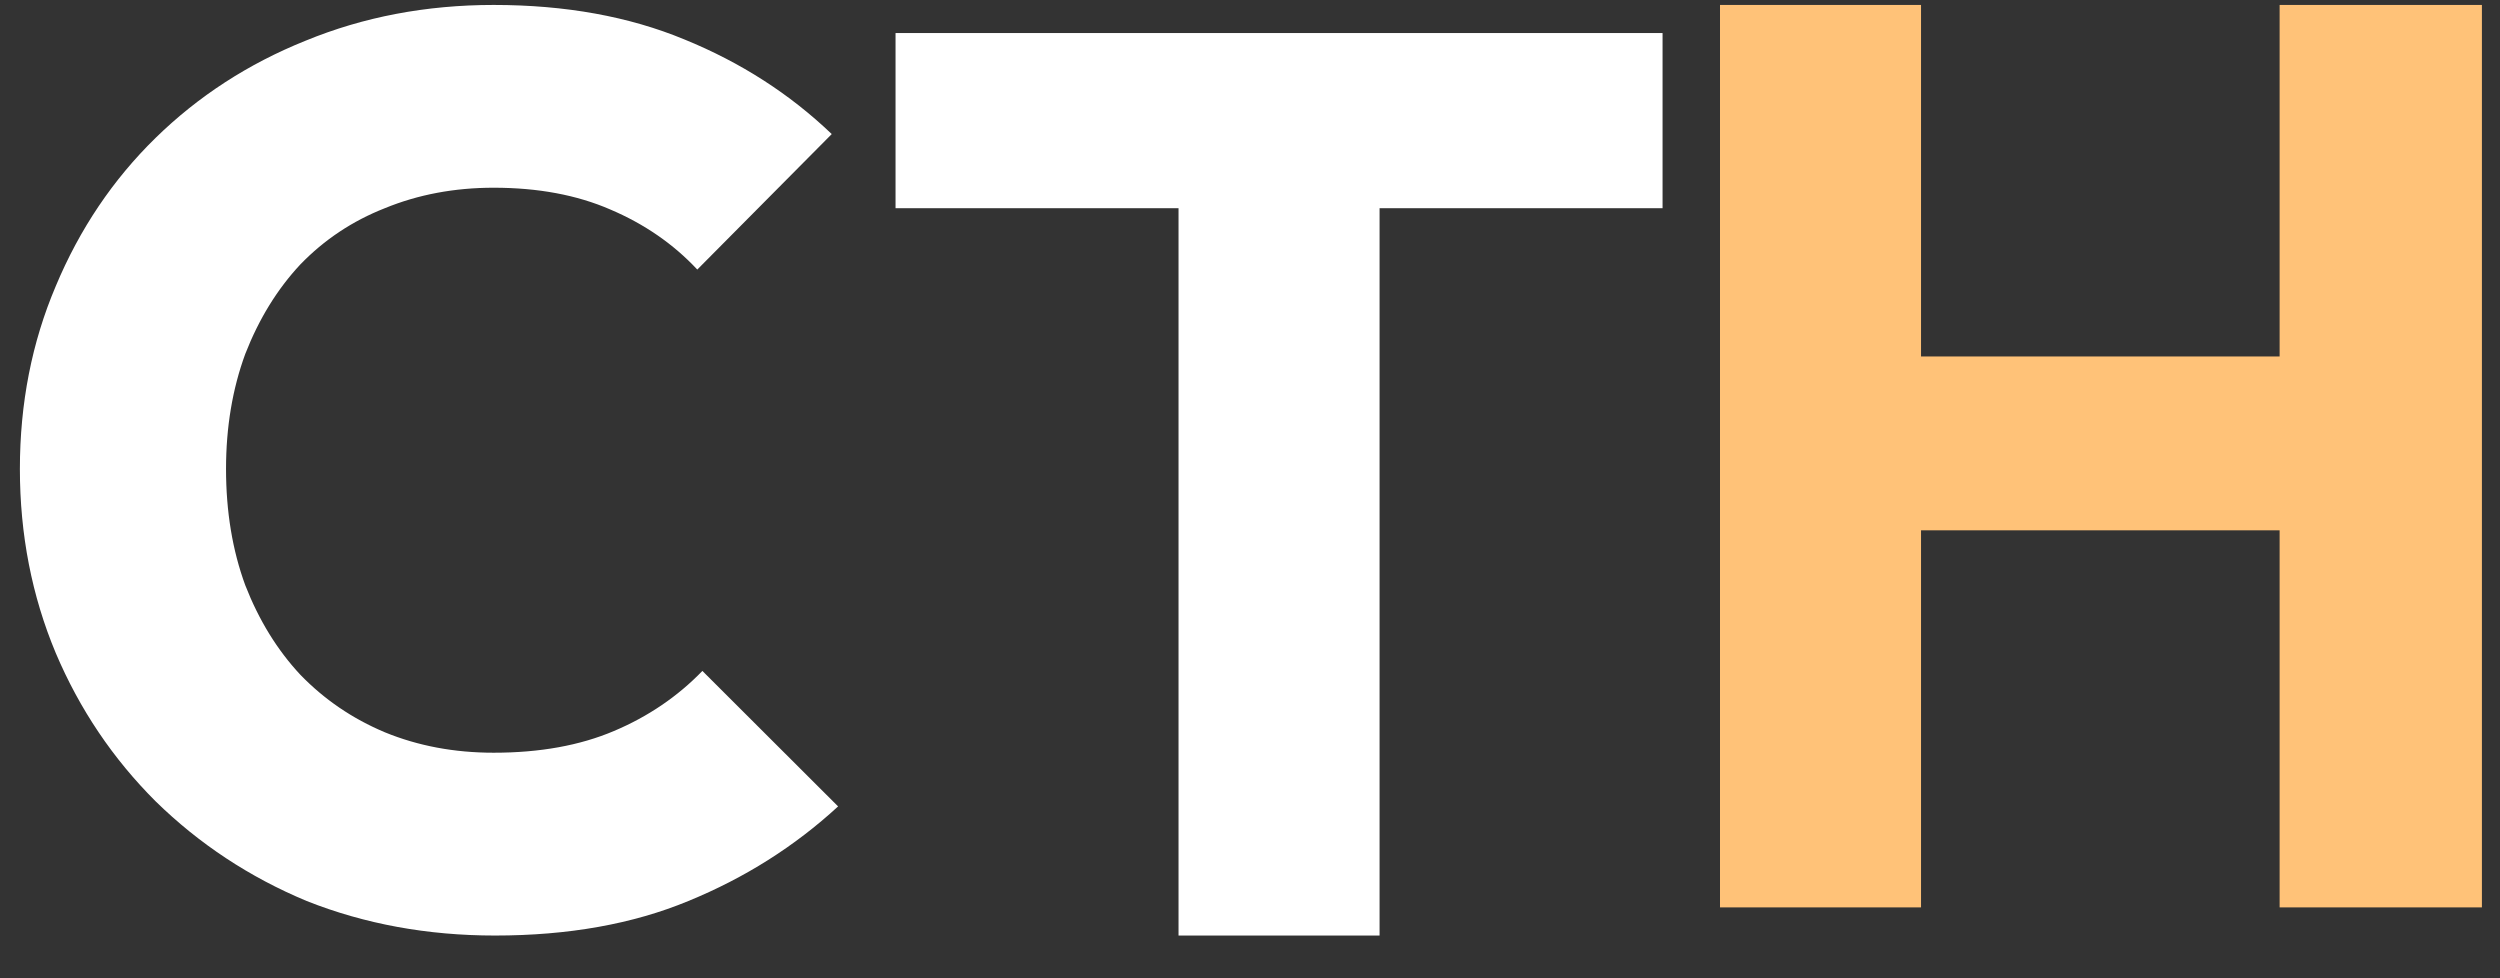 <svg width="46" height="18" viewBox="0 0 46 18" fill="none" xmlns="http://www.w3.org/2000/svg">
<rect x="0" y="0" width="46" height="18" fill="#333333" stroke="none"/>
<path d="M21.685 17.214V0.844H25.384V17.214H21.685ZM16.478 3.831V0.608H30.591V3.831H16.478Z" fill="white"/>
<path d="M9.107 17.214C7.866 17.214 6.712 17.002 5.644 16.579C4.591 16.14 3.664 15.528 2.863 14.744C2.078 13.96 1.465 13.051 1.026 12.016C0.586 10.965 0.366 9.836 0.366 8.629C0.366 7.421 0.586 6.3 1.026 5.265C1.465 4.215 2.078 3.305 2.863 2.537C3.649 1.769 4.568 1.173 5.62 0.75C6.688 0.311 7.843 0.091 9.084 0.091C10.403 0.091 11.573 0.303 12.594 0.726C13.631 1.149 14.534 1.73 15.304 2.467L12.83 4.96C12.39 4.489 11.856 4.121 11.228 3.854C10.615 3.588 9.9 3.454 9.084 3.454C8.361 3.454 7.693 3.58 7.081 3.831C6.484 4.066 5.966 4.411 5.526 4.866C5.102 5.32 4.764 5.869 4.513 6.512C4.277 7.155 4.159 7.861 4.159 8.629C4.159 9.413 4.277 10.126 4.513 10.769C4.764 11.412 5.102 11.961 5.526 12.415C5.966 12.87 6.484 13.223 7.081 13.474C7.693 13.725 8.361 13.85 9.084 13.85C9.932 13.85 10.67 13.717 11.298 13.45C11.927 13.184 12.469 12.815 12.924 12.345L15.421 14.838C14.62 15.575 13.701 16.155 12.665 16.579C11.644 17.002 10.458 17.214 9.107 17.214Z" fill="white"/>
<path d="M31.648 16.696V0.091H35.347V16.696H31.648ZM41.945 16.696V0.091H45.667V16.696H41.945ZM33.863 9.758V6.559H43.17V9.758H33.863Z" fill="#FFC278"/>
</svg>
